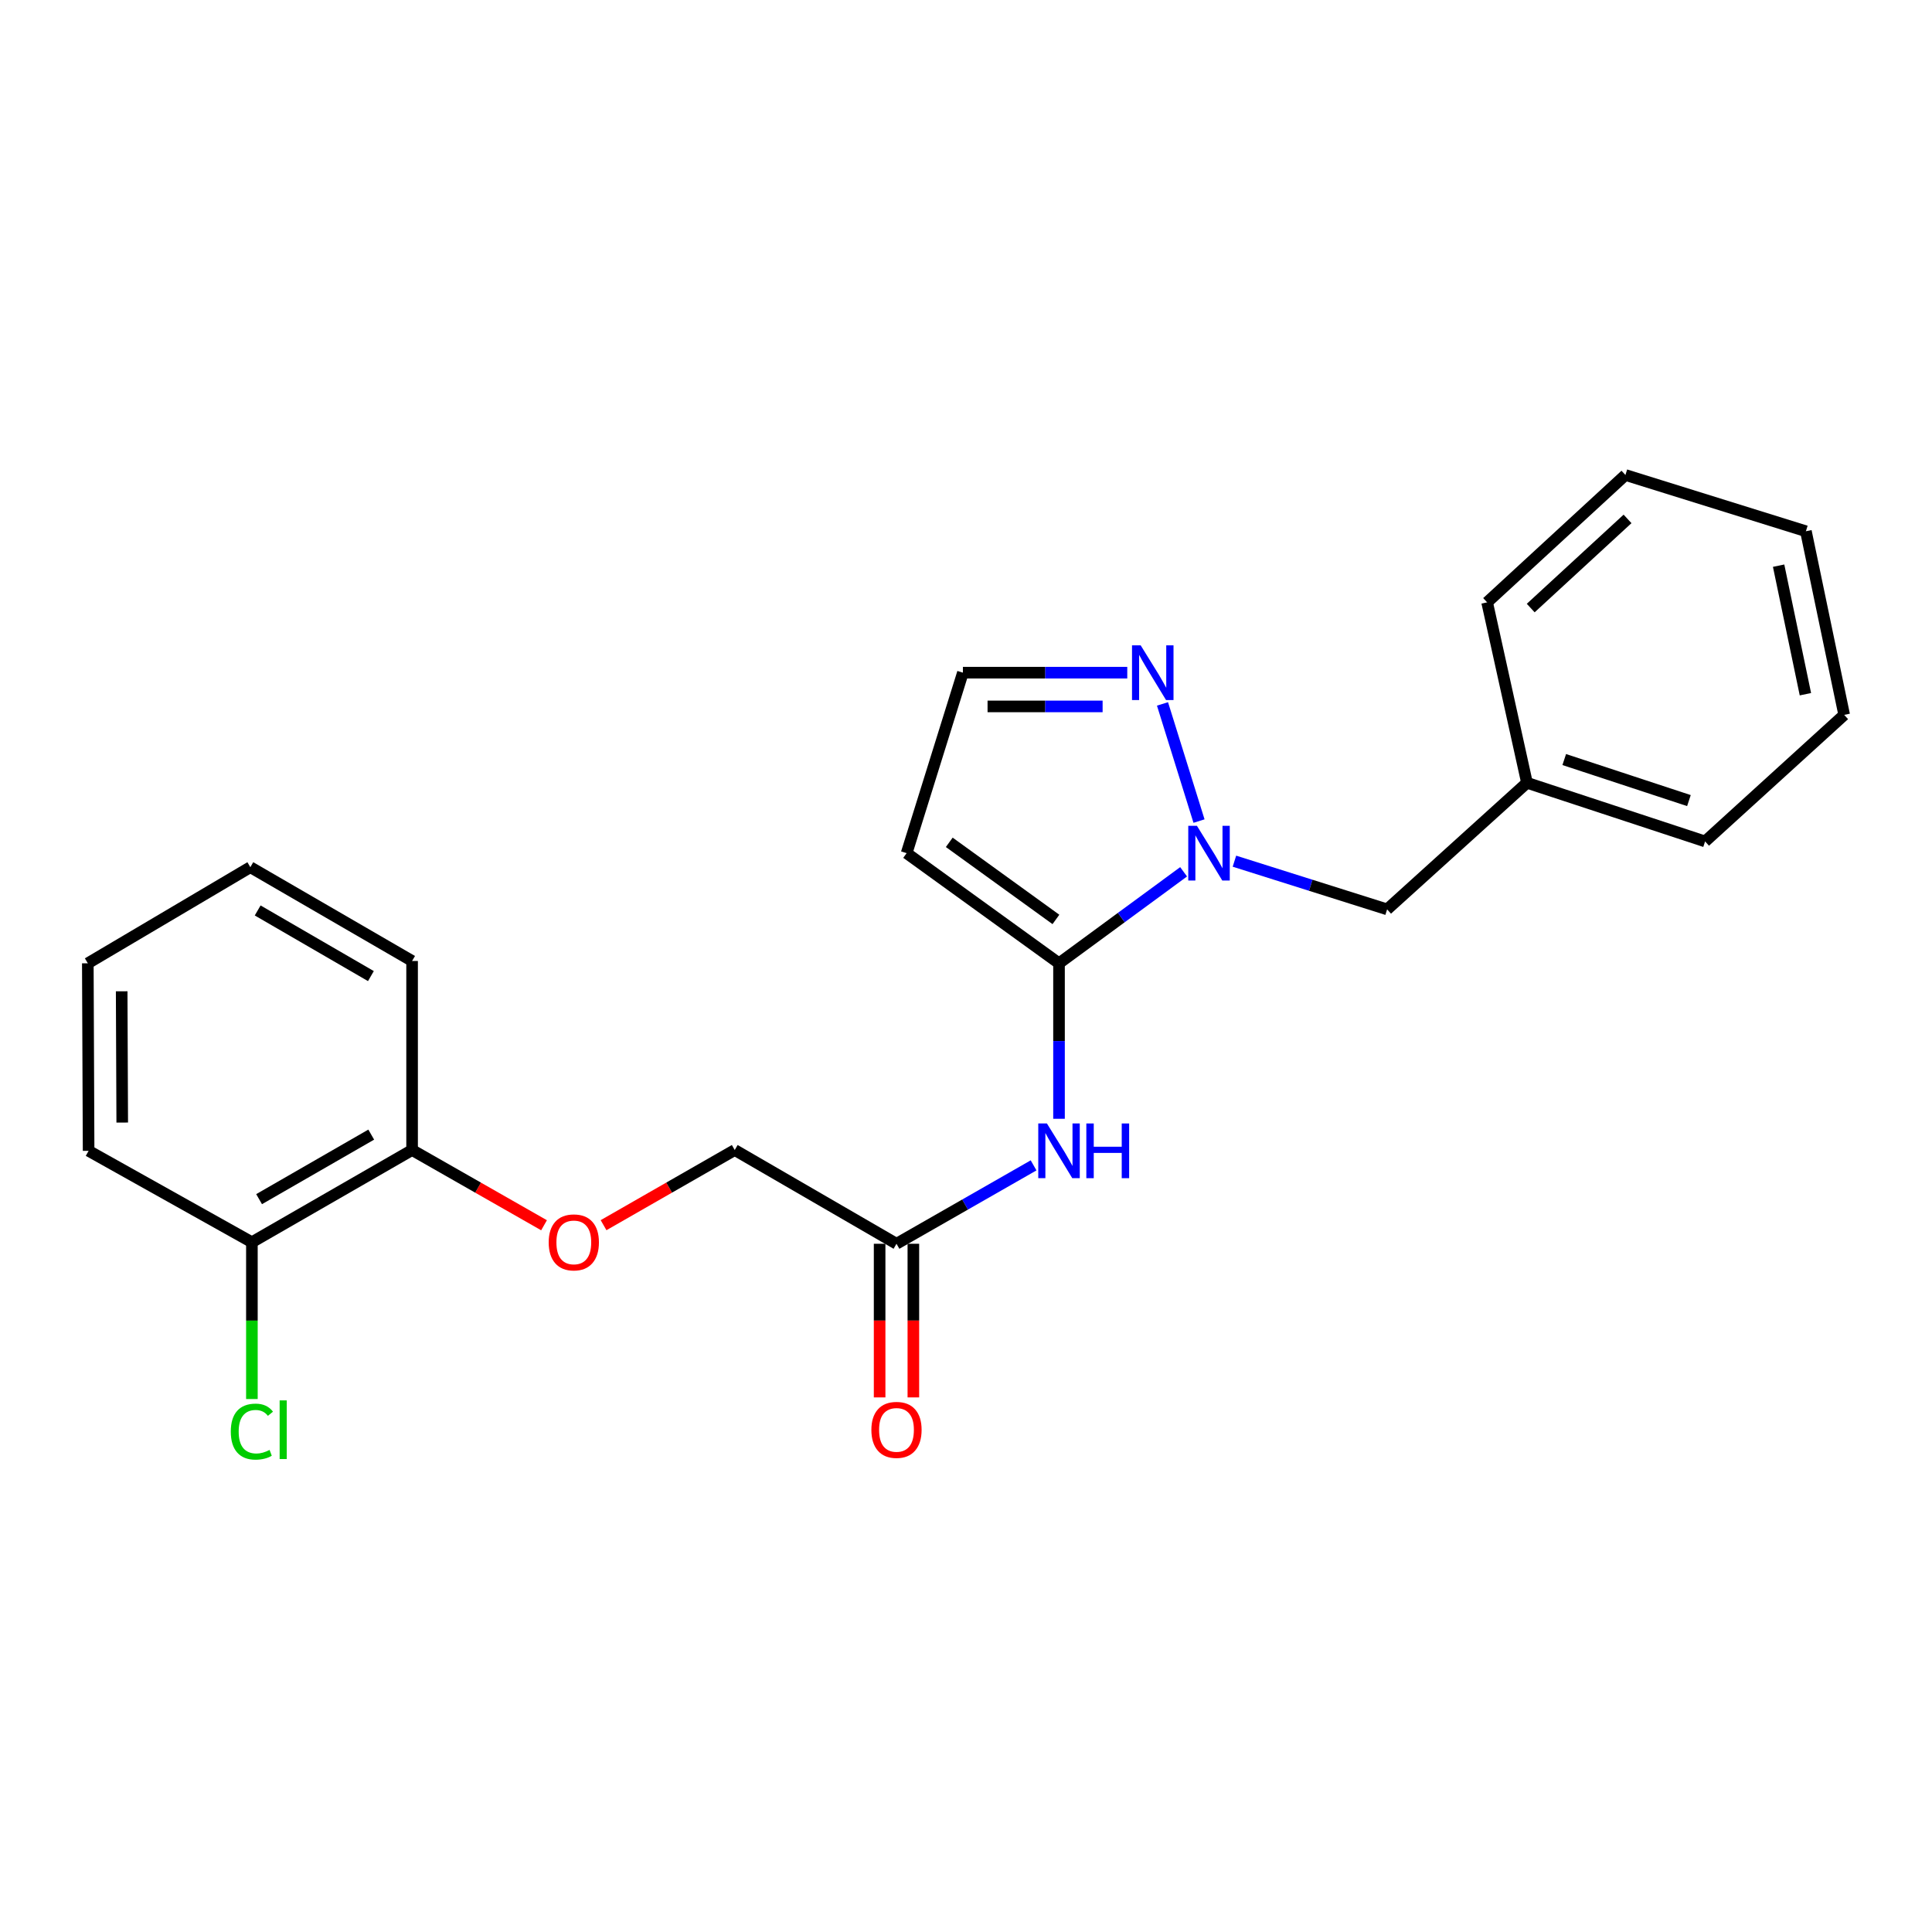 <?xml version='1.0' encoding='iso-8859-1'?>
<svg version='1.1' baseProfile='full'
              xmlns='http://www.w3.org/2000/svg'
                      xmlns:rdkit='http://www.rdkit.org/xml'
                      xmlns:xlink='http://www.w3.org/1999/xlink'
                  xml:space='preserve'
width='1000px' height='1000px' viewBox='0 0 1000 1000'>
<!-- END OF HEADER -->
<rect style='opacity:1.0;fill:#FFFFFF;stroke:none' width='1000' height='1000' x='0' y='0'> </rect>
<path class='bond-0' d='M 548.144,498.603 L 580.39,474.924' style='fill:none;fill-rule:evenodd;stroke:#000000;stroke-width:6px;stroke-linecap:butt;stroke-linejoin:miter;stroke-opacity:1' />
<path class='bond-0' d='M 580.39,474.924 L 612.636,451.245' style='fill:none;fill-rule:evenodd;stroke:#0000FF;stroke-width:6px;stroke-linecap:butt;stroke-linejoin:miter;stroke-opacity:1' />
<path class='bond-1' d='M 548.144,498.603 L 548.144,538.842' style='fill:none;fill-rule:evenodd;stroke:#000000;stroke-width:6px;stroke-linecap:butt;stroke-linejoin:miter;stroke-opacity:1' />
<path class='bond-1' d='M 548.144,538.842 L 548.144,579.08' style='fill:none;fill-rule:evenodd;stroke:#0000FF;stroke-width:6px;stroke-linecap:butt;stroke-linejoin:miter;stroke-opacity:1' />
<path class='bond-3' d='M 548.144,498.603 L 469.272,441.59' style='fill:none;fill-rule:evenodd;stroke:#000000;stroke-width:6px;stroke-linecap:butt;stroke-linejoin:miter;stroke-opacity:1' />
<path class='bond-3' d='M 546.544,475.897 L 491.334,435.988' style='fill:none;fill-rule:evenodd;stroke:#000000;stroke-width:6px;stroke-linecap:butt;stroke-linejoin:miter;stroke-opacity:1' />
<path class='bond-2' d='M 620.608,424.984 L 601.707,364.346' style='fill:none;fill-rule:evenodd;stroke:#0000FF;stroke-width:6px;stroke-linecap:butt;stroke-linejoin:miter;stroke-opacity:1' />
<path class='bond-6' d='M 638.941,445.743 L 678.454,458.216' style='fill:none;fill-rule:evenodd;stroke:#0000FF;stroke-width:6px;stroke-linecap:butt;stroke-linejoin:miter;stroke-opacity:1' />
<path class='bond-6' d='M 678.454,458.216 L 717.968,470.688' style='fill:none;fill-rule:evenodd;stroke:#000000;stroke-width:6px;stroke-linecap:butt;stroke-linejoin:miter;stroke-opacity:1' />
<path class='bond-4' d='M 534.981,603.194 L 499.502,623.483' style='fill:none;fill-rule:evenodd;stroke:#0000FF;stroke-width:6px;stroke-linecap:butt;stroke-linejoin:miter;stroke-opacity:1' />
<path class='bond-4' d='M 499.502,623.483 L 464.023,643.772' style='fill:none;fill-rule:evenodd;stroke:#000000;stroke-width:6px;stroke-linecap:butt;stroke-linejoin:miter;stroke-opacity:1' />
<path class='bond-23' d='M 583.47,348.174 L 540.934,348.174' style='fill:none;fill-rule:evenodd;stroke:#0000FF;stroke-width:6px;stroke-linecap:butt;stroke-linejoin:miter;stroke-opacity:1' />
<path class='bond-23' d='M 540.934,348.174 L 498.399,348.174' style='fill:none;fill-rule:evenodd;stroke:#000000;stroke-width:6px;stroke-linecap:butt;stroke-linejoin:miter;stroke-opacity:1' />
<path class='bond-23' d='M 570.709,365.639 L 540.934,365.639' style='fill:none;fill-rule:evenodd;stroke:#0000FF;stroke-width:6px;stroke-linecap:butt;stroke-linejoin:miter;stroke-opacity:1' />
<path class='bond-23' d='M 540.934,365.639 L 511.16,365.639' style='fill:none;fill-rule:evenodd;stroke:#000000;stroke-width:6px;stroke-linecap:butt;stroke-linejoin:miter;stroke-opacity:1' />
<path class='bond-5' d='M 469.272,441.59 L 498.399,348.174' style='fill:none;fill-rule:evenodd;stroke:#000000;stroke-width:6px;stroke-linecap:butt;stroke-linejoin:miter;stroke-opacity:1' />
<path class='bond-9' d='M 455.291,643.772 L 455.291,683.534' style='fill:none;fill-rule:evenodd;stroke:#000000;stroke-width:6px;stroke-linecap:butt;stroke-linejoin:miter;stroke-opacity:1' />
<path class='bond-9' d='M 455.291,683.534 L 455.291,723.295' style='fill:none;fill-rule:evenodd;stroke:#FF0000;stroke-width:6px;stroke-linecap:butt;stroke-linejoin:miter;stroke-opacity:1' />
<path class='bond-9' d='M 472.755,643.772 L 472.755,683.534' style='fill:none;fill-rule:evenodd;stroke:#000000;stroke-width:6px;stroke-linecap:butt;stroke-linejoin:miter;stroke-opacity:1' />
<path class='bond-9' d='M 472.755,683.534 L 472.755,723.295' style='fill:none;fill-rule:evenodd;stroke:#FF0000;stroke-width:6px;stroke-linecap:butt;stroke-linejoin:miter;stroke-opacity:1' />
<path class='bond-11' d='M 464.023,643.772 L 380.3,595.25' style='fill:none;fill-rule:evenodd;stroke:#000000;stroke-width:6px;stroke-linecap:butt;stroke-linejoin:miter;stroke-opacity:1' />
<path class='bond-13' d='M 717.968,470.688 L 790.359,405.177' style='fill:none;fill-rule:evenodd;stroke:#000000;stroke-width:6px;stroke-linecap:butt;stroke-linejoin:miter;stroke-opacity:1' />
<path class='bond-7' d='M 312.403,634.153 L 346.351,614.701' style='fill:none;fill-rule:evenodd;stroke:#FF0000;stroke-width:6px;stroke-linecap:butt;stroke-linejoin:miter;stroke-opacity:1' />
<path class='bond-7' d='M 346.351,614.701 L 380.3,595.25' style='fill:none;fill-rule:evenodd;stroke:#000000;stroke-width:6px;stroke-linecap:butt;stroke-linejoin:miter;stroke-opacity:1' />
<path class='bond-8' d='M 281.594,634.191 L 247.447,614.72' style='fill:none;fill-rule:evenodd;stroke:#FF0000;stroke-width:6px;stroke-linecap:butt;stroke-linejoin:miter;stroke-opacity:1' />
<path class='bond-8' d='M 247.447,614.72 L 213.299,595.25' style='fill:none;fill-rule:evenodd;stroke:#000000;stroke-width:6px;stroke-linecap:butt;stroke-linejoin:miter;stroke-opacity:1' />
<path class='bond-10' d='M 213.299,595.25 L 130.381,642.977' style='fill:none;fill-rule:evenodd;stroke:#000000;stroke-width:6px;stroke-linecap:butt;stroke-linejoin:miter;stroke-opacity:1' />
<path class='bond-10' d='M 192.149,587.273 L 134.106,620.681' style='fill:none;fill-rule:evenodd;stroke:#000000;stroke-width:6px;stroke-linecap:butt;stroke-linejoin:miter;stroke-opacity:1' />
<path class='bond-14' d='M 213.299,595.25 L 213.299,497.4' style='fill:none;fill-rule:evenodd;stroke:#000000;stroke-width:6px;stroke-linecap:butt;stroke-linejoin:miter;stroke-opacity:1' />
<path class='bond-12' d='M 130.381,642.977 L 130.381,683.556' style='fill:none;fill-rule:evenodd;stroke:#000000;stroke-width:6px;stroke-linecap:butt;stroke-linejoin:miter;stroke-opacity:1' />
<path class='bond-12' d='M 130.381,683.556 L 130.381,724.136' style='fill:none;fill-rule:evenodd;stroke:#00CC00;stroke-width:6px;stroke-linecap:butt;stroke-linejoin:miter;stroke-opacity:1' />
<path class='bond-15' d='M 130.381,642.977 L 45.862,595.667' style='fill:none;fill-rule:evenodd;stroke:#000000;stroke-width:6px;stroke-linecap:butt;stroke-linejoin:miter;stroke-opacity:1' />
<path class='bond-16' d='M 790.359,405.177 L 882.552,435.526' style='fill:none;fill-rule:evenodd;stroke:#000000;stroke-width:6px;stroke-linecap:butt;stroke-linejoin:miter;stroke-opacity:1' />
<path class='bond-16' d='M 809.649,393.14 L 874.184,414.385' style='fill:none;fill-rule:evenodd;stroke:#000000;stroke-width:6px;stroke-linecap:butt;stroke-linejoin:miter;stroke-opacity:1' />
<path class='bond-17' d='M 790.359,405.177 L 769.731,311.77' style='fill:none;fill-rule:evenodd;stroke:#000000;stroke-width:6px;stroke-linecap:butt;stroke-linejoin:miter;stroke-opacity:1' />
<path class='bond-19' d='M 213.299,497.4 L 129.576,448.858' style='fill:none;fill-rule:evenodd;stroke:#000000;stroke-width:6px;stroke-linecap:butt;stroke-linejoin:miter;stroke-opacity:1' />
<path class='bond-19' d='M 191.981,505.227 L 133.374,471.248' style='fill:none;fill-rule:evenodd;stroke:#000000;stroke-width:6px;stroke-linecap:butt;stroke-linejoin:miter;stroke-opacity:1' />
<path class='bond-25' d='M 45.862,595.667 L 45.455,498.603' style='fill:none;fill-rule:evenodd;stroke:#000000;stroke-width:6px;stroke-linecap:butt;stroke-linejoin:miter;stroke-opacity:1' />
<path class='bond-25' d='M 63.265,581.034 L 62.98,513.089' style='fill:none;fill-rule:evenodd;stroke:#000000;stroke-width:6px;stroke-linecap:butt;stroke-linejoin:miter;stroke-opacity:1' />
<path class='bond-21' d='M 882.552,435.526 L 954.545,370.015' style='fill:none;fill-rule:evenodd;stroke:#000000;stroke-width:6px;stroke-linecap:butt;stroke-linejoin:miter;stroke-opacity:1' />
<path class='bond-20' d='M 769.731,311.77 L 841.317,245.851' style='fill:none;fill-rule:evenodd;stroke:#000000;stroke-width:6px;stroke-linecap:butt;stroke-linejoin:miter;stroke-opacity:1' />
<path class='bond-20' d='M 792.299,314.73 L 842.409,268.586' style='fill:none;fill-rule:evenodd;stroke:#000000;stroke-width:6px;stroke-linecap:butt;stroke-linejoin:miter;stroke-opacity:1' />
<path class='bond-18' d='M 45.455,498.603 L 129.576,448.858' style='fill:none;fill-rule:evenodd;stroke:#000000;stroke-width:6px;stroke-linecap:butt;stroke-linejoin:miter;stroke-opacity:1' />
<path class='bond-22' d='M 841.317,245.851 L 934.733,274.968' style='fill:none;fill-rule:evenodd;stroke:#000000;stroke-width:6px;stroke-linecap:butt;stroke-linejoin:miter;stroke-opacity:1' />
<path class='bond-24' d='M 954.545,370.015 L 934.733,274.968' style='fill:none;fill-rule:evenodd;stroke:#000000;stroke-width:6px;stroke-linecap:butt;stroke-linejoin:miter;stroke-opacity:1' />
<path class='bond-24' d='M 934.476,359.322 L 920.608,292.789' style='fill:none;fill-rule:evenodd;stroke:#000000;stroke-width:6px;stroke-linecap:butt;stroke-linejoin:miter;stroke-opacity:1' />
<path  class='atom-1' d='M 619.524 427.43
L 628.804 442.43
Q 629.724 443.91, 631.204 446.59
Q 632.684 449.27, 632.764 449.43
L 632.764 427.43
L 636.524 427.43
L 636.524 455.75
L 632.644 455.75
L 622.684 439.35
Q 621.524 437.43, 620.284 435.23
Q 619.084 433.03, 618.724 432.35
L 618.724 455.75
L 615.044 455.75
L 615.044 427.43
L 619.524 427.43
' fill='#0000FF'/>
<path  class='atom-2' d='M 541.884 581.507
L 551.164 596.507
Q 552.084 597.987, 553.564 600.667
Q 555.044 603.347, 555.124 603.507
L 555.124 581.507
L 558.884 581.507
L 558.884 609.827
L 555.004 609.827
L 545.044 593.427
Q 543.884 591.507, 542.644 589.307
Q 541.444 587.107, 541.084 586.427
L 541.084 609.827
L 537.404 609.827
L 537.404 581.507
L 541.884 581.507
' fill='#0000FF'/>
<path  class='atom-2' d='M 562.284 581.507
L 566.124 581.507
L 566.124 593.547
L 580.604 593.547
L 580.604 581.507
L 584.444 581.507
L 584.444 609.827
L 580.604 609.827
L 580.604 596.747
L 566.124 596.747
L 566.124 609.827
L 562.284 609.827
L 562.284 581.507
' fill='#0000FF'/>
<path  class='atom-3' d='M 590.407 334.014
L 599.687 349.014
Q 600.607 350.494, 602.087 353.174
Q 603.567 355.854, 603.647 356.014
L 603.647 334.014
L 607.407 334.014
L 607.407 362.334
L 603.527 362.334
L 593.567 345.934
Q 592.407 344.014, 591.167 341.814
Q 589.967 339.614, 589.607 338.934
L 589.607 362.334
L 585.927 362.334
L 585.927 334.014
L 590.407 334.014
' fill='#0000FF'/>
<path  class='atom-8' d='M 284.003 643.057
Q 284.003 636.257, 287.363 632.457
Q 290.723 628.657, 297.003 628.657
Q 303.283 628.657, 306.643 632.457
Q 310.003 636.257, 310.003 643.057
Q 310.003 649.937, 306.603 653.857
Q 303.203 657.737, 297.003 657.737
Q 290.763 657.737, 287.363 653.857
Q 284.003 649.977, 284.003 643.057
M 297.003 654.537
Q 301.323 654.537, 303.643 651.657
Q 306.003 648.737, 306.003 643.057
Q 306.003 637.497, 303.643 634.697
Q 301.323 631.857, 297.003 631.857
Q 292.683 631.857, 290.323 634.657
Q 288.003 637.457, 288.003 643.057
Q 288.003 648.777, 290.323 651.657
Q 292.683 654.537, 297.003 654.537
' fill='#FF0000'/>
<path  class='atom-10' d='M 451.023 740.102
Q 451.023 733.302, 454.383 729.502
Q 457.743 725.702, 464.023 725.702
Q 470.303 725.702, 473.663 729.502
Q 477.023 733.302, 477.023 740.102
Q 477.023 746.982, 473.623 750.902
Q 470.223 754.782, 464.023 754.782
Q 457.783 754.782, 454.383 750.902
Q 451.023 747.022, 451.023 740.102
M 464.023 751.582
Q 468.343 751.582, 470.663 748.702
Q 473.023 745.782, 473.023 740.102
Q 473.023 734.542, 470.663 731.742
Q 468.343 728.902, 464.023 728.902
Q 459.703 728.902, 457.343 731.702
Q 455.023 734.502, 455.023 740.102
Q 455.023 745.822, 457.343 748.702
Q 459.703 751.582, 464.023 751.582
' fill='#FF0000'/>
<path  class='atom-13' d='M 119.461 741.002
Q 119.461 733.962, 122.741 730.282
Q 126.061 726.562, 132.341 726.562
Q 138.181 726.562, 141.301 730.682
L 138.661 732.842
Q 136.381 729.842, 132.341 729.842
Q 128.061 729.842, 125.781 732.722
Q 123.541 735.562, 123.541 741.002
Q 123.541 746.602, 125.861 749.482
Q 128.221 752.362, 132.781 752.362
Q 135.901 752.362, 139.541 750.482
L 140.661 753.482
Q 139.181 754.442, 136.941 755.002
Q 134.701 755.562, 132.221 755.562
Q 126.061 755.562, 122.741 751.802
Q 119.461 748.042, 119.461 741.002
' fill='#00CC00'/>
<path  class='atom-13' d='M 144.741 724.842
L 148.421 724.842
L 148.421 755.202
L 144.741 755.202
L 144.741 724.842
' fill='#00CC00'/>
</svg>
